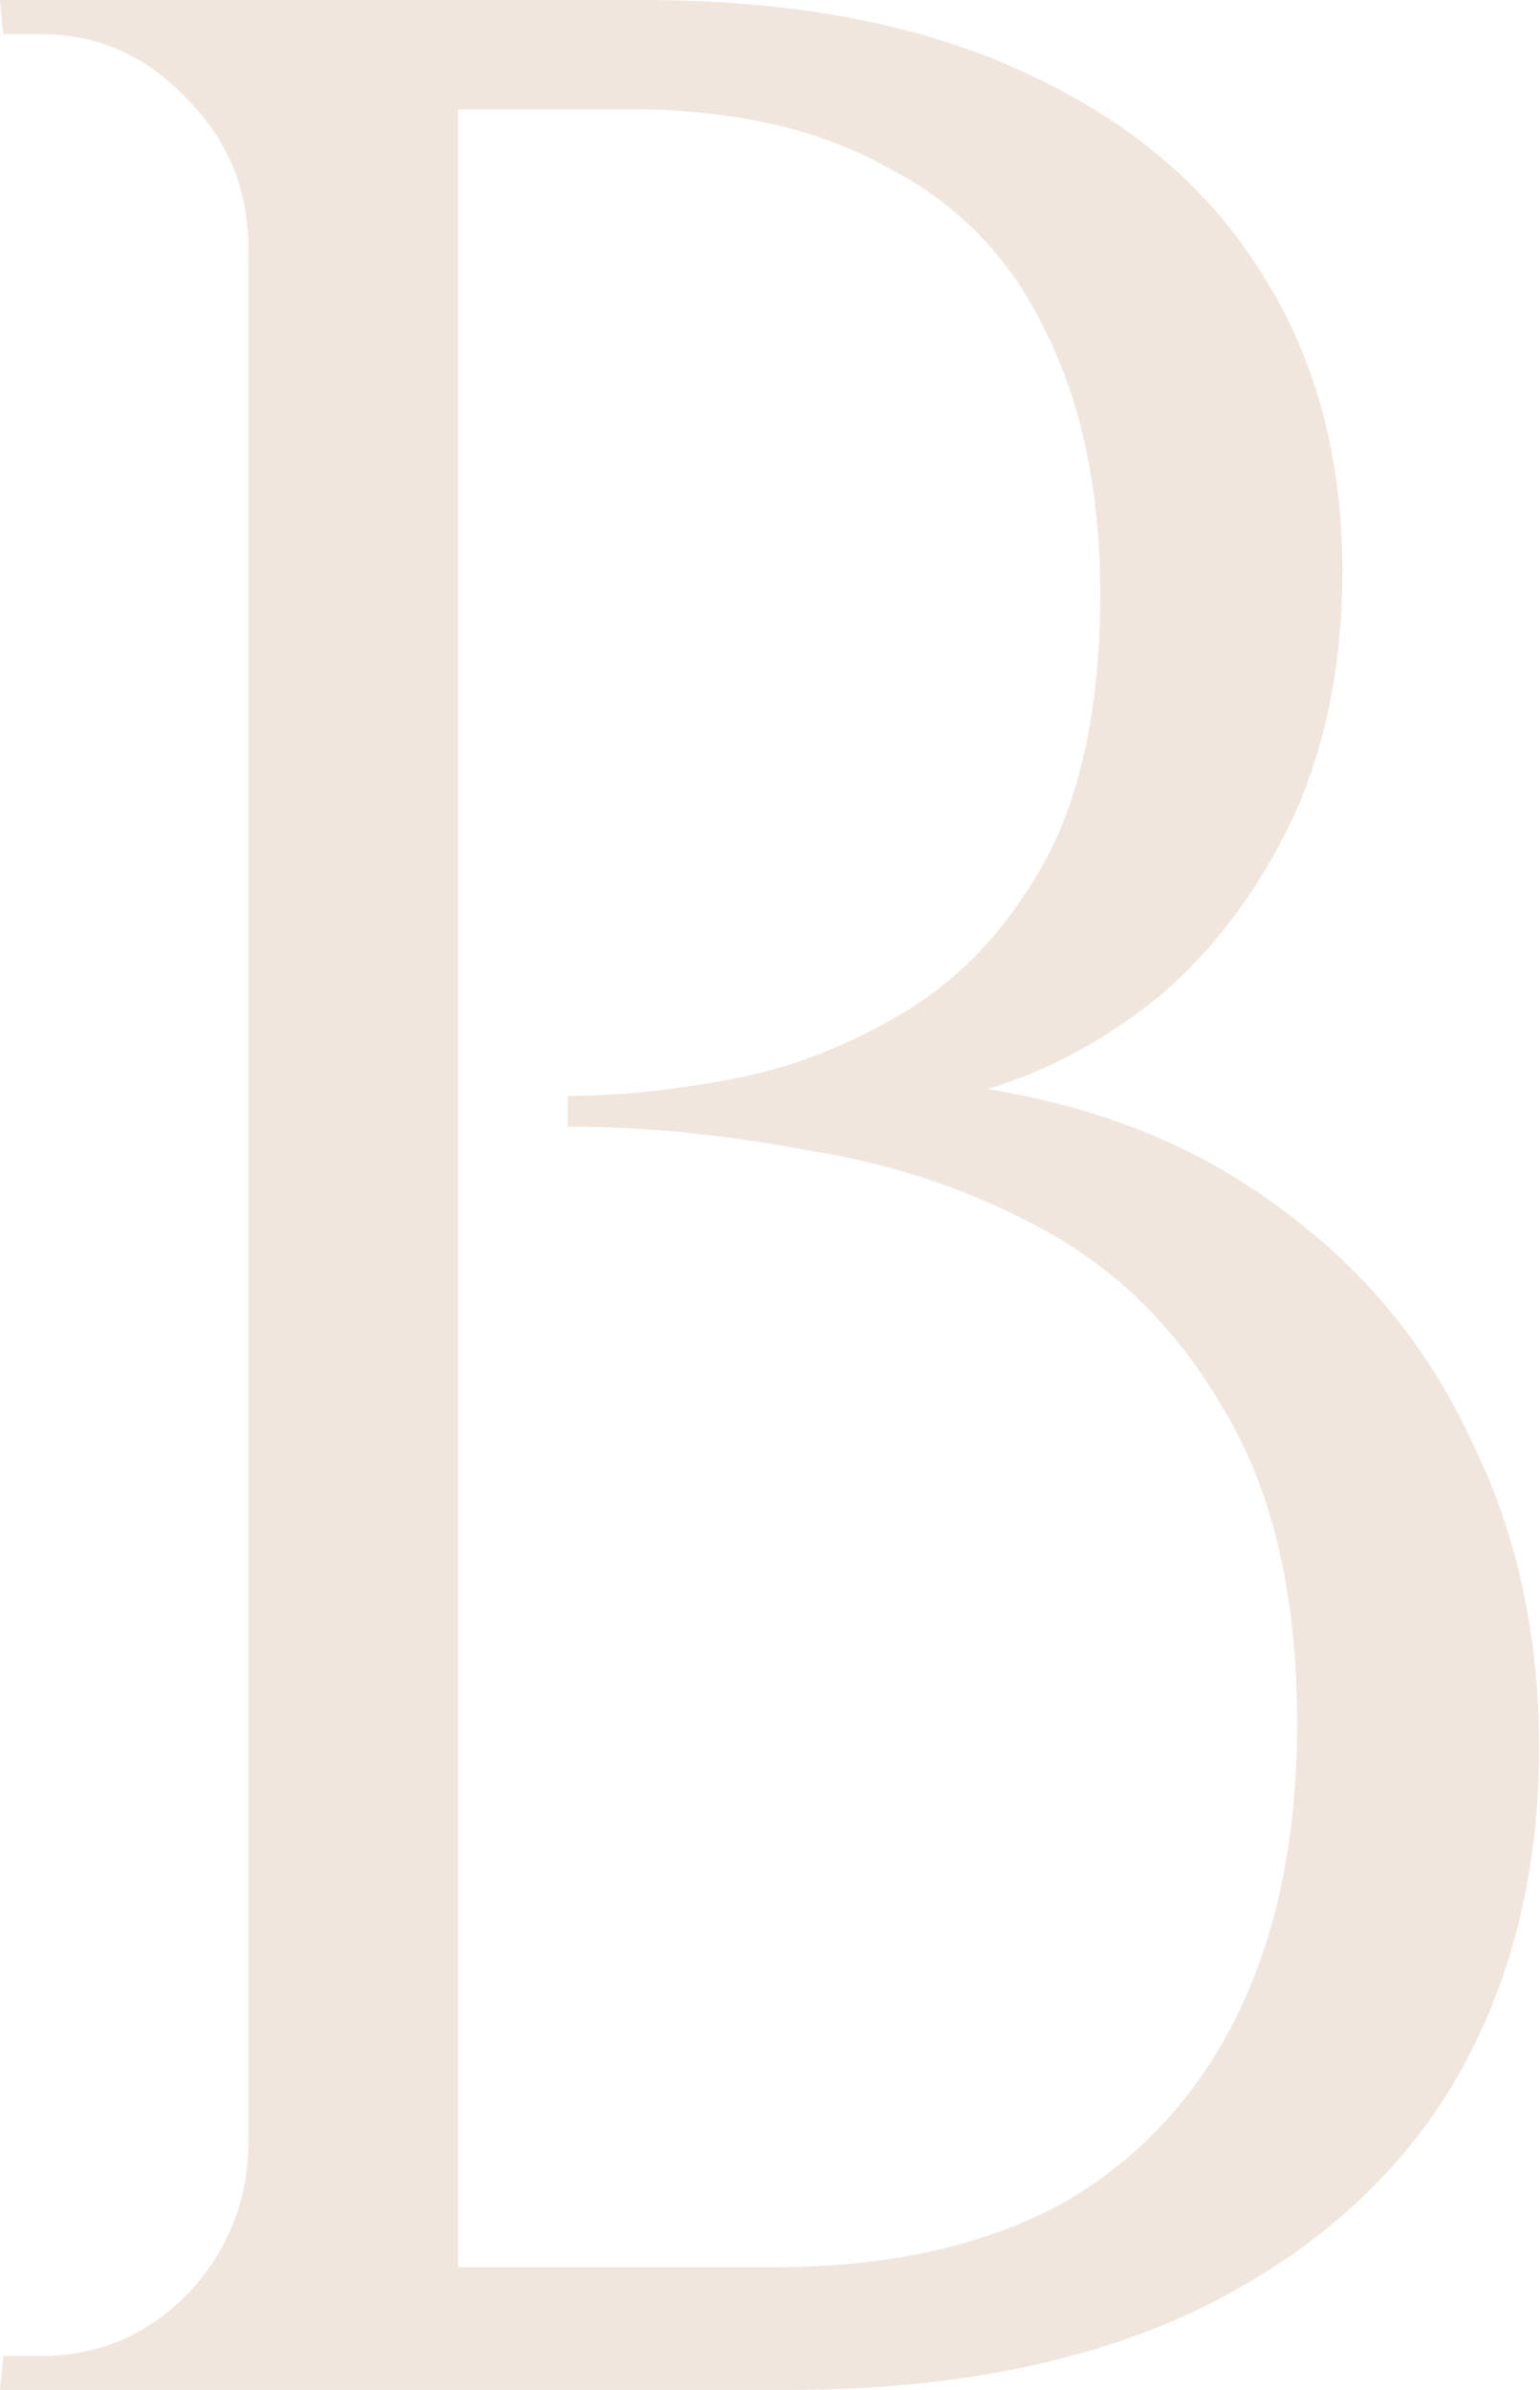 <?xml version="1.0" encoding="UTF-8"?> <svg xmlns="http://www.w3.org/2000/svg" width="127" height="197" viewBox="0 0 127 197" fill="none"> <path d="M24.757 0H52.958C65.367 0 75.84 1.966 84.361 5.915C93.035 9.848 99.606 15.381 104.042 22.515C108.478 29.467 110.703 37.622 110.703 46.997C110.703 54.879 109.27 61.83 106.435 67.821C103.599 73.645 99.956 78.431 95.535 82.181C91.099 85.748 86.389 88.279 81.434 89.772C90.825 91.282 98.889 94.559 105.642 99.636C112.563 104.697 117.792 111.069 121.344 118.767C125.063 126.267 126.923 134.713 126.923 144.088C126.923 154.606 124.53 163.89 119.743 171.954C114.956 179.835 107.853 186.024 98.462 190.537C89.224 194.851 78.05 197 64.925 197H35.397C35.397 197 35.397 196.162 35.397 194.47C35.565 192.778 35.656 191.101 35.656 189.409C35.656 187.716 35.656 186.878 35.656 186.878H63.873C73.081 186.878 80.901 185.186 87.288 181.802C93.66 178.235 98.538 173.082 101.923 166.329C105.276 159.576 106.968 151.512 106.968 142.121C106.968 131.618 105.017 123.081 101.114 116.511C97.395 109.956 92.517 104.971 86.48 101.602C80.444 98.218 73.889 95.977 66.8 94.849C59.879 93.538 53.218 92.867 46.83 92.867V90.337C50.916 90.337 55.443 89.879 60.413 88.934C65.367 88.004 70.154 86.114 74.773 83.309C79.392 80.489 83.203 76.358 86.221 70.915C89.224 65.29 90.733 57.974 90.733 48.964C90.733 40.534 89.224 33.308 86.221 27.302C83.37 21.296 79.026 16.799 73.172 13.796C67.501 10.61 60.413 9.009 51.892 9.009H27.409C27.409 8.826 27.15 8.064 26.616 6.753C26.25 5.259 25.824 3.75 25.29 2.256C24.924 0.747 24.757 0 24.757 0ZM37.79 0V197H20.488V0H37.79ZM21.296 176.466V197H0L0.274 194.195C0.625 194.195 1.159 194.195 1.875 194.195C2.759 194.195 3.293 194.195 3.461 194.195C8.08 194.195 12.073 192.503 15.442 189.119C18.811 185.552 20.488 181.344 20.488 176.466H21.296ZM21.296 20.549H20.488C20.488 15.671 18.811 11.54 15.442 8.171C12.073 4.603 8.08 2.82 3.461 2.82C3.293 2.82 2.759 2.82 1.875 2.82C1.159 2.82 0.625 2.82 0.274 2.82L0 0H21.296V20.549Z" fill="#F0E6DD"></path> </svg> 